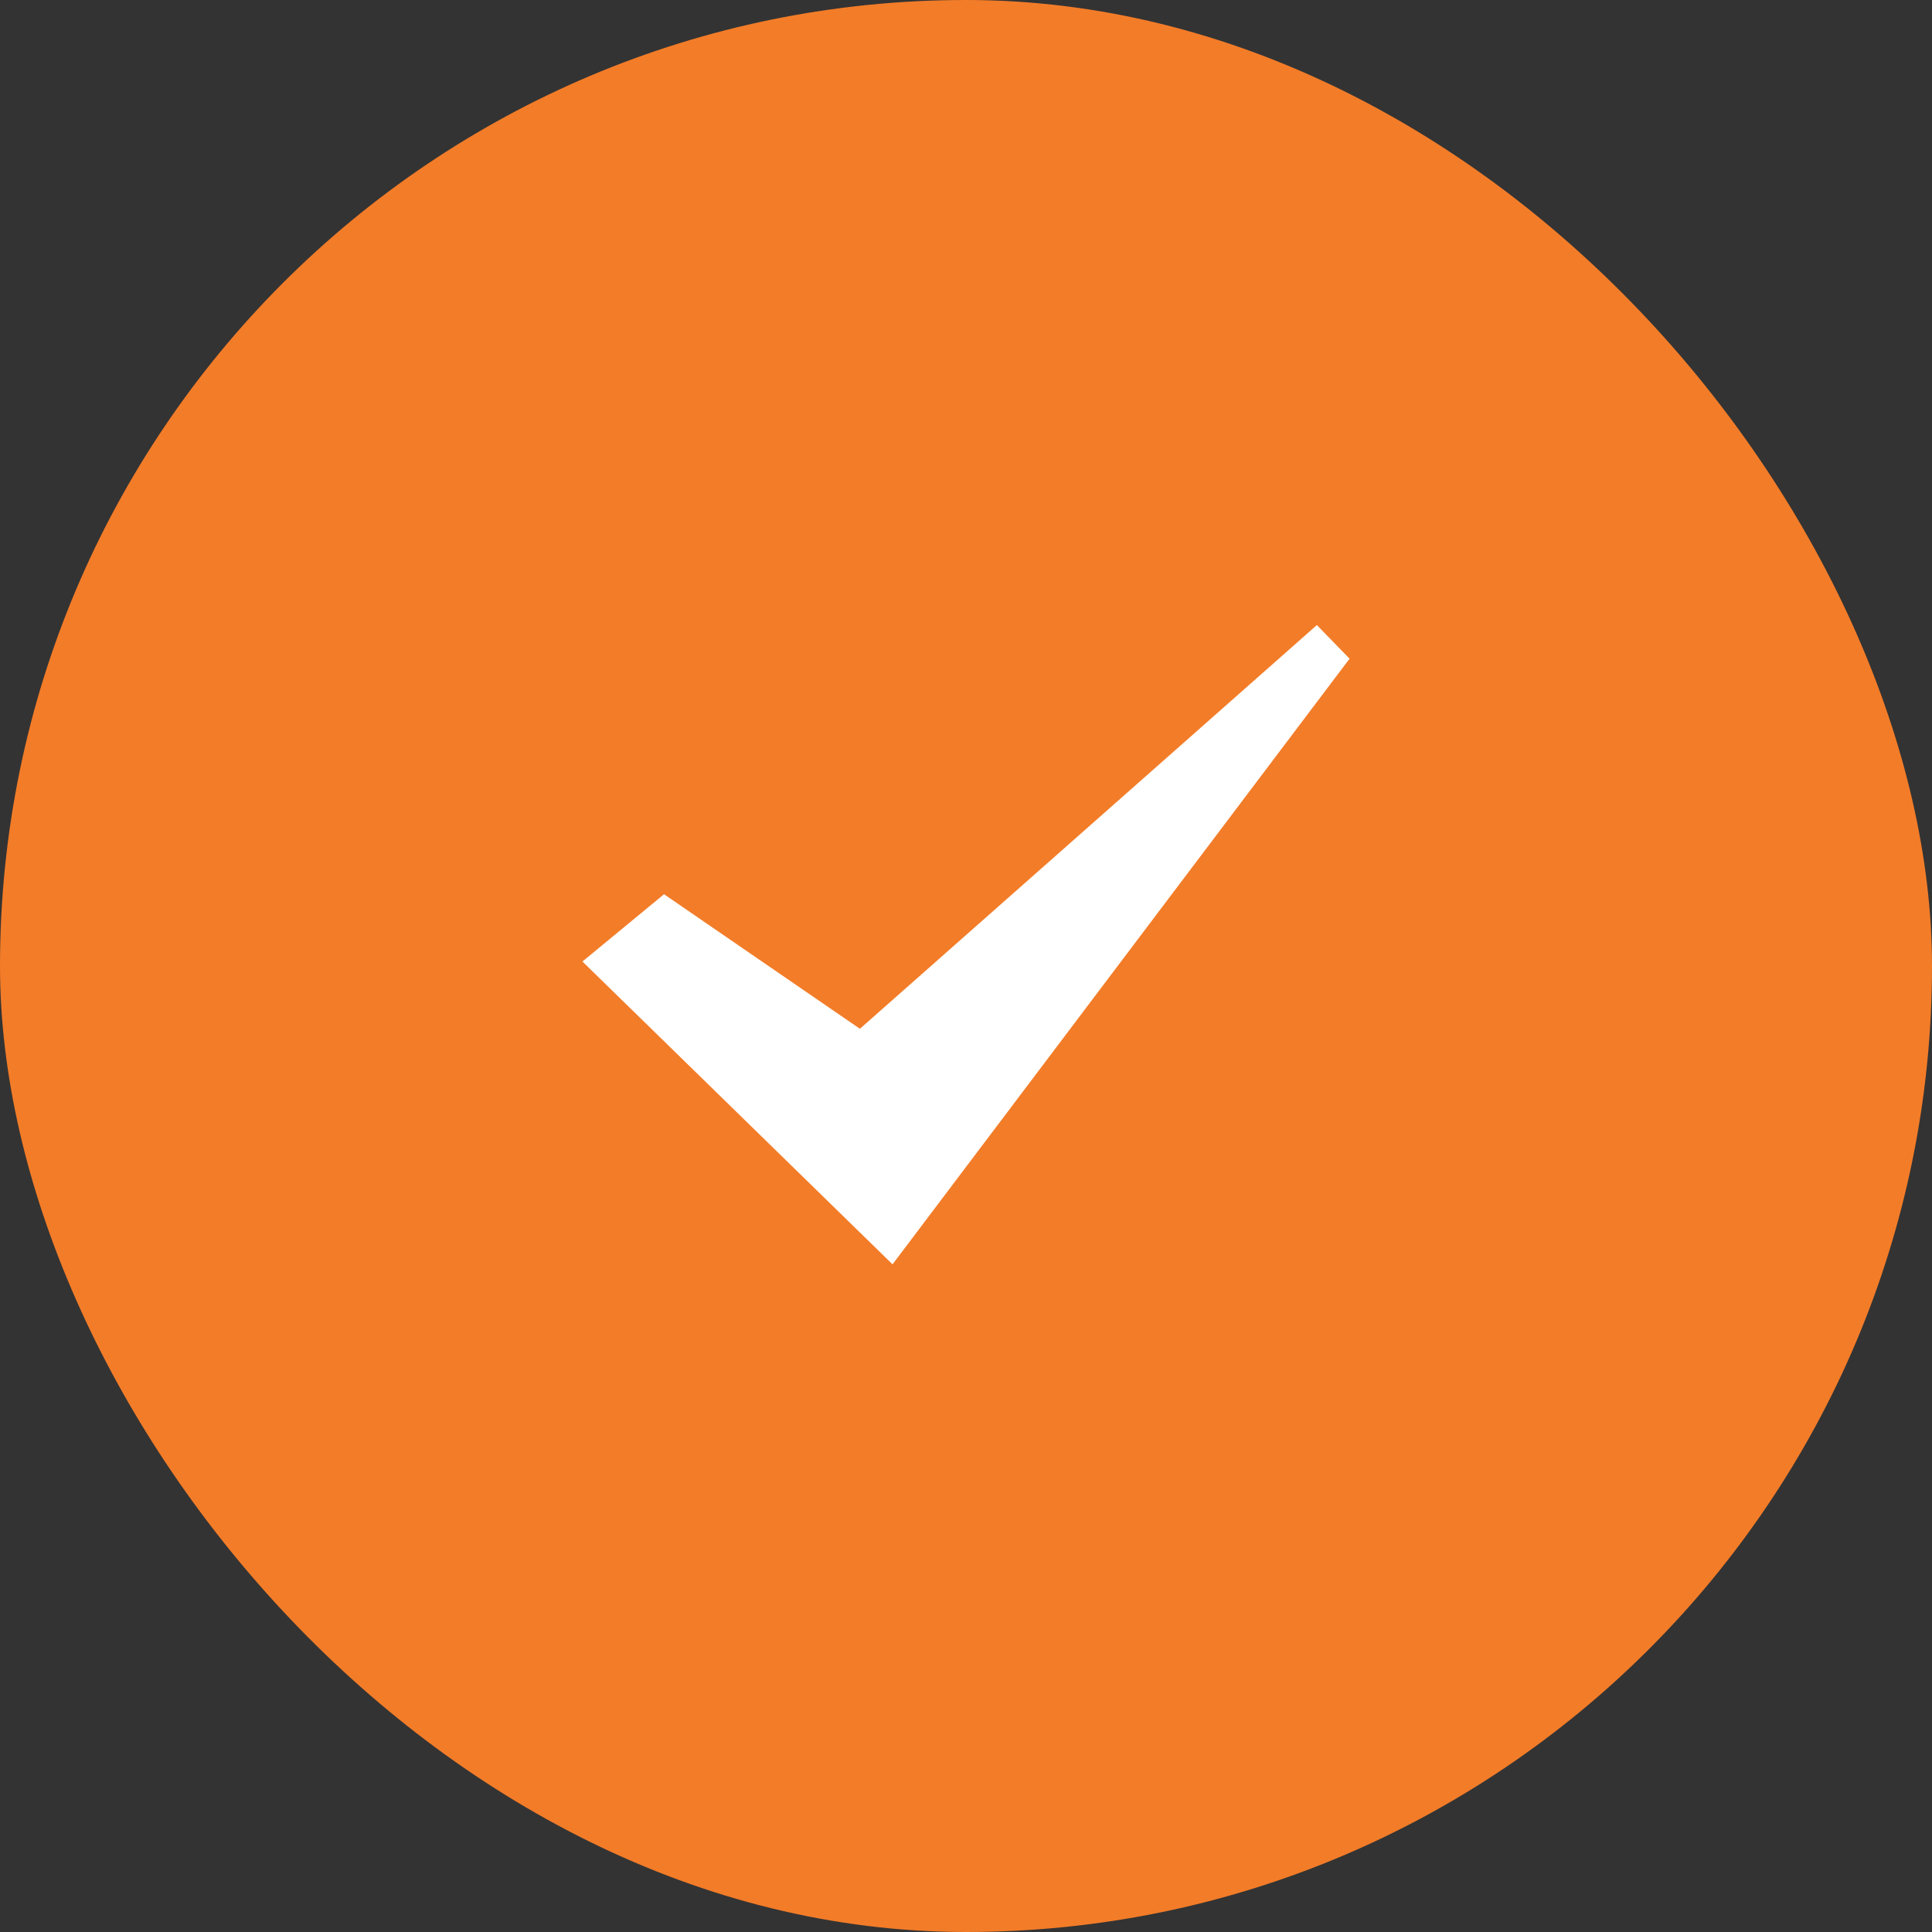 <svg width="34" height="34" viewBox="0 0 34 34" fill="none" xmlns="http://www.w3.org/2000/svg">
<rect x="0" y="0" width="34" height="34" fill="#333333" stroke="none"/>
<rect width="34" height="34" rx="17" fill="#F37C28"/>
<path d="M15.707 22.25L10.25 16.921L11.686 15.737L15.133 18.105L23.175 11L23.75 11.592L15.707 22.25Z" fill="white"/>
</svg>
